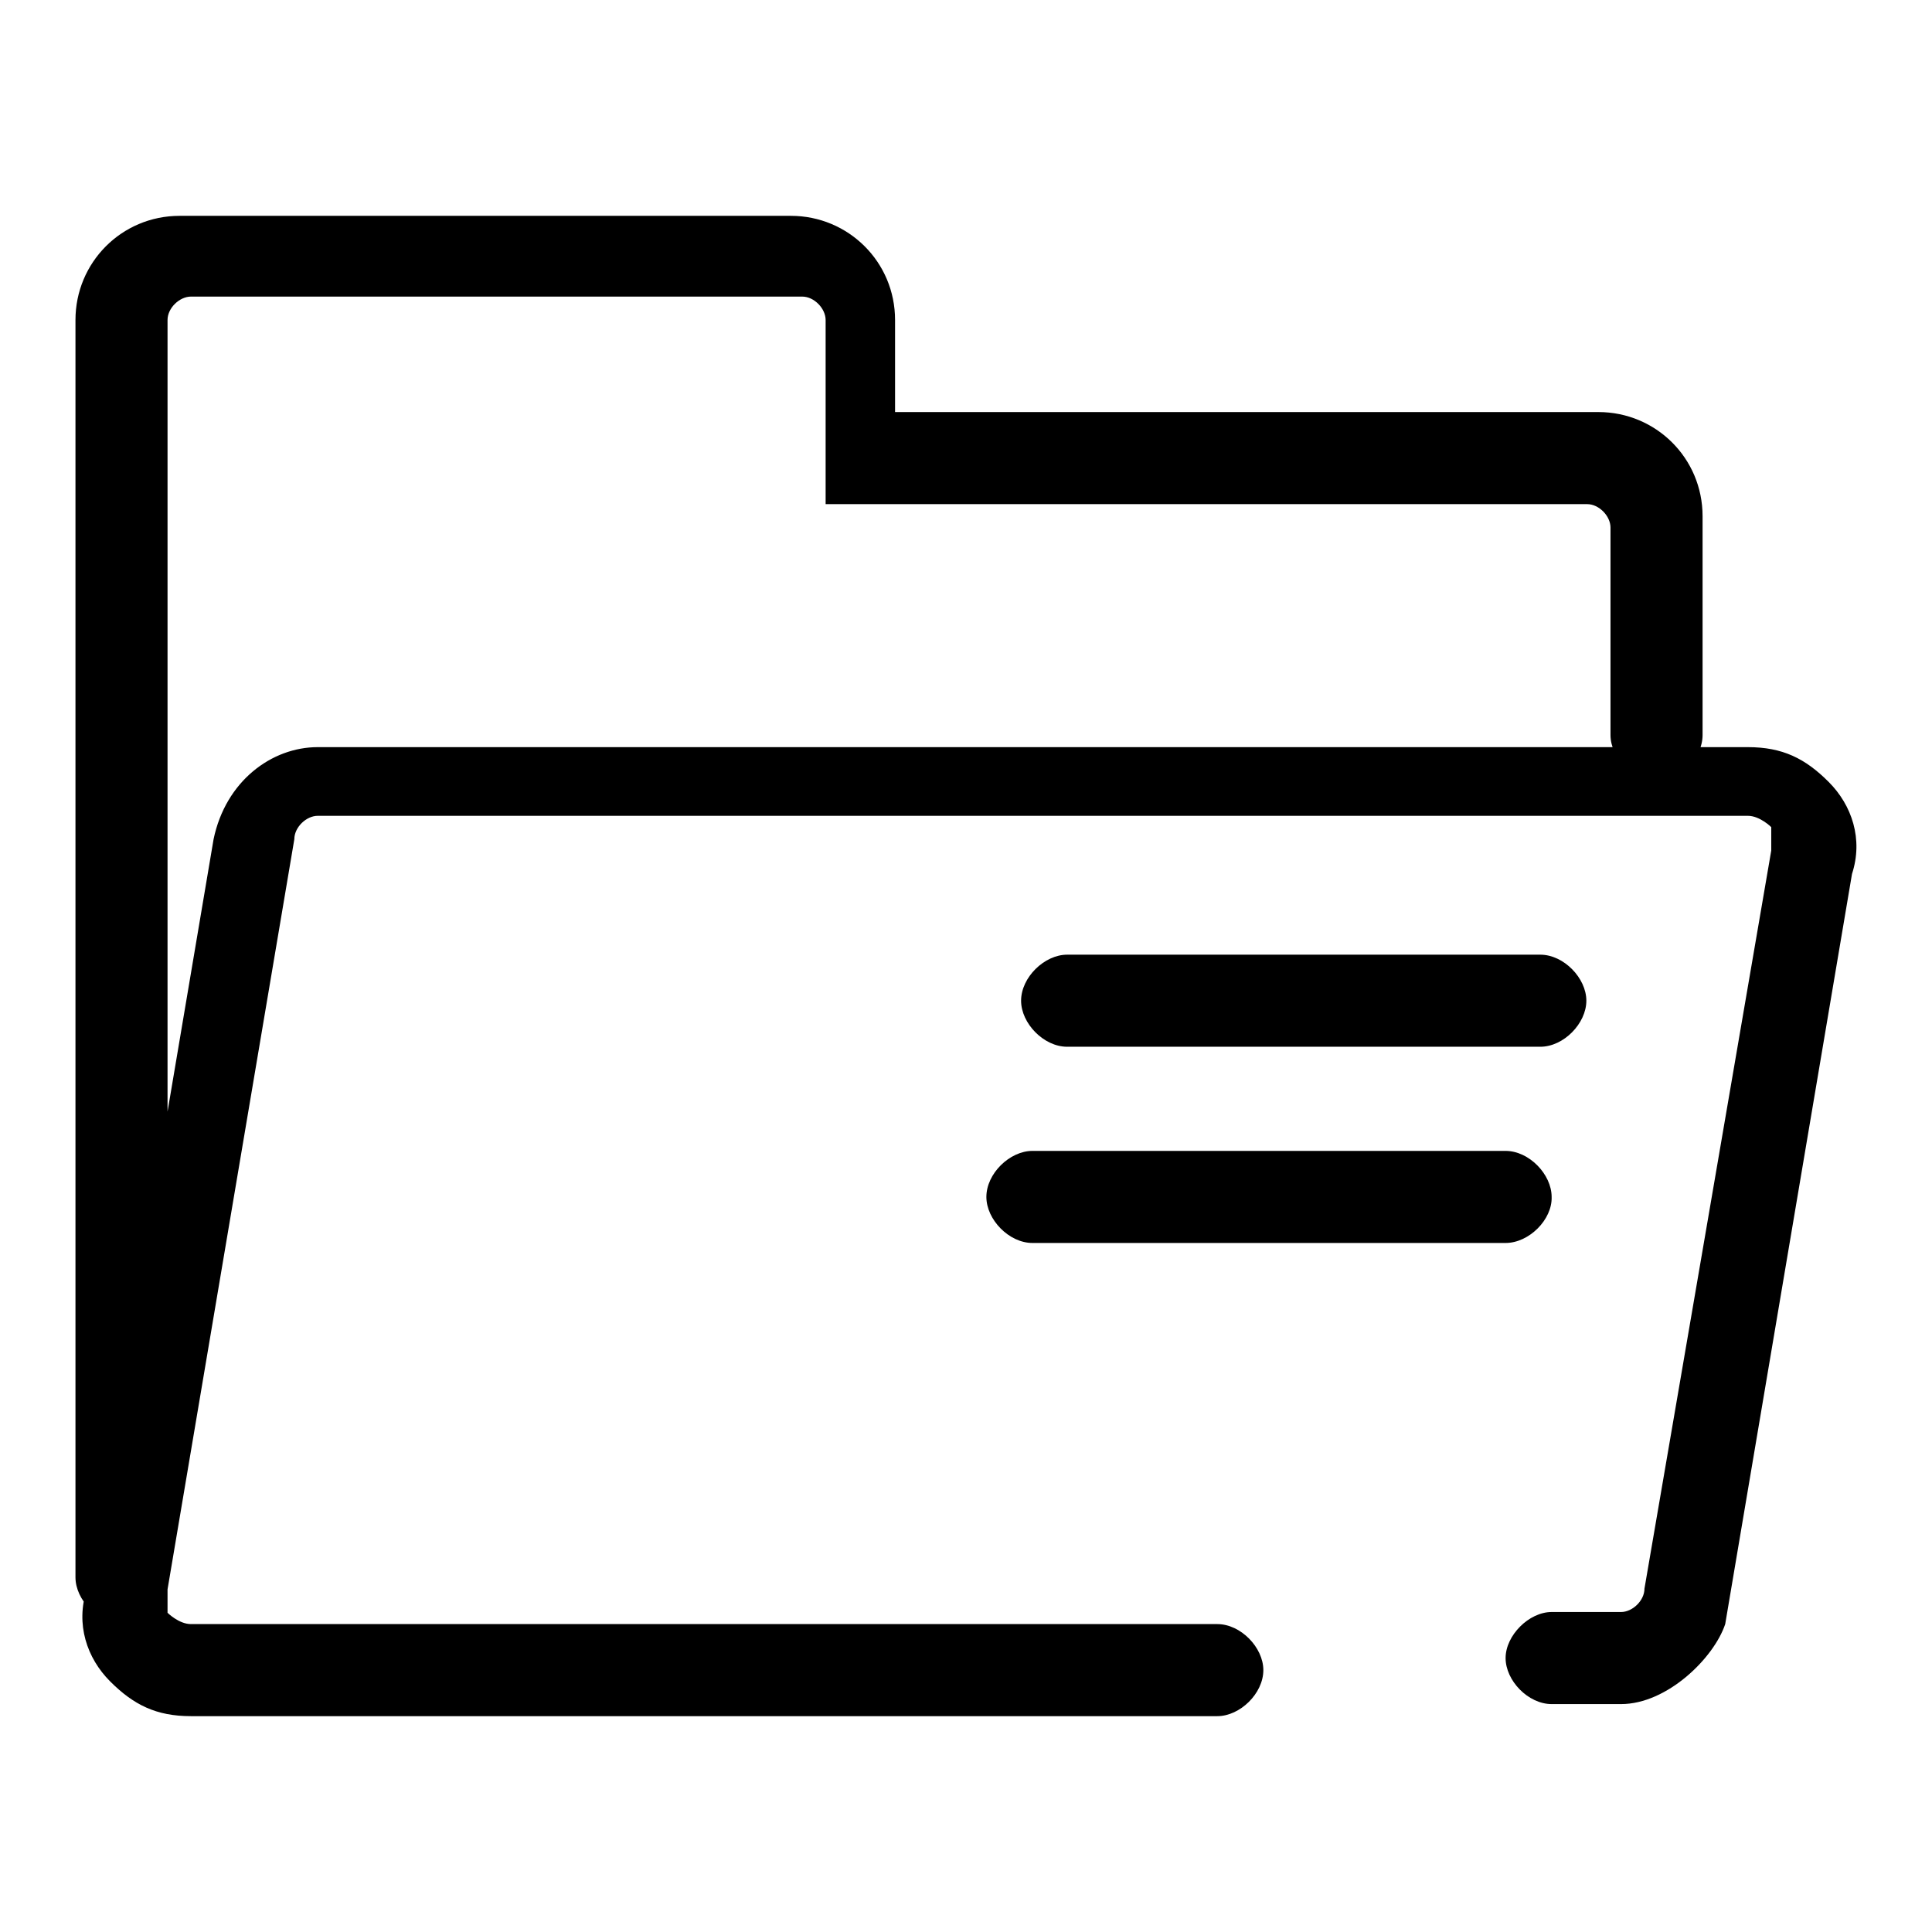 <?xml version="1.0" encoding="utf-8"?>
<!-- Svg Vector Icons : http://www.onlinewebfonts.com/icon -->
<!DOCTYPE svg PUBLIC "-//W3C//DTD SVG 1.1//EN" "http://www.w3.org/Graphics/SVG/1.1/DTD/svg11.dtd">
<svg version="1.1" xmlns="http://www.w3.org/2000/svg" xmlns:xlink="http://www.w3.org/1999/xlink" x="0px" y="0px" viewBox="0 0 256 256" enable-background="new 0 0 256 256" xml:space="preserve">
<g> <path fill="#000000" d="M204.1,138.7h-62.7c-3.1,0-6.1-3.1-6.1-6.1c0-3.1,3.1-6.1,6.1-6.1h62.7c3.1,0,6.1,3.1,6.1,6.1 C210.2,135.6,207.2,138.7,204.1,138.7z M199.5,164.7h-62.7c-3.1,0-6.1-3.1-6.1-6.1c0-3.1,3.1-6.1,6.1-6.1h62.7 c3.1,0,6.1,3.1,6.1,6.1C205.7,161.6,202.6,164.7,199.5,164.7L199.5,164.7z M214.8,225.8h-9.2c-3.1,0-6.1-3.1-6.1-6.1 s3.1-6.1,6.1-6.1h9.2c1.5,0,3.1-1.5,3.1-3.1l16.8-97.8v-3.1c0,0-1.5-1.5-3.1-1.5H42.1c-1.5,0-3.1,1.5-3.1,3.1l-16.8,99.4v3.1 c0,0,1.5,1.5,3.1,1.5h136c3.1,0,6.1,3.1,6.1,6.1c0,3.1-3.1,6.1-6.1,6.1h-136c-4.6,0-7.6-1.5-10.7-4.6c-3.1-3.1-4.6-7.6-3.1-12.2 l16.8-99.4C29.9,103.5,36,99,42.1,99h189.5c4.6,0,7.6,1.5,10.7,4.6c3.1,3.1,4.6,7.6,3.1,12.2l-16.8,99.4 C227.1,219.7,220.9,225.8,214.8,225.8L214.8,225.8z M16.1,215.1c-3.1,0-6.1-3.1-6.1-6.1V42.4c0-7.6,6.1-13.8,13.8-13.8h81 c7.6,0,13.8,6.1,13.8,13.8v12.2h93.2c7.6,0,13.8,6.1,13.8,13.8v29c0,3.1-3.1,6.1-6.1,6.1c-3.1,0-6.1-3.1-6.1-6.1V69.9 c0-1.5-1.5-3.1-3.1-3.1H109.4V42.4c0-1.5-1.5-3.1-3.1-3.1h-81c-1.5,0-3.1,1.5-3.1,3.1V209C22.2,212.1,19.2,215.1,16.1,215.1z"/></g>
</svg>